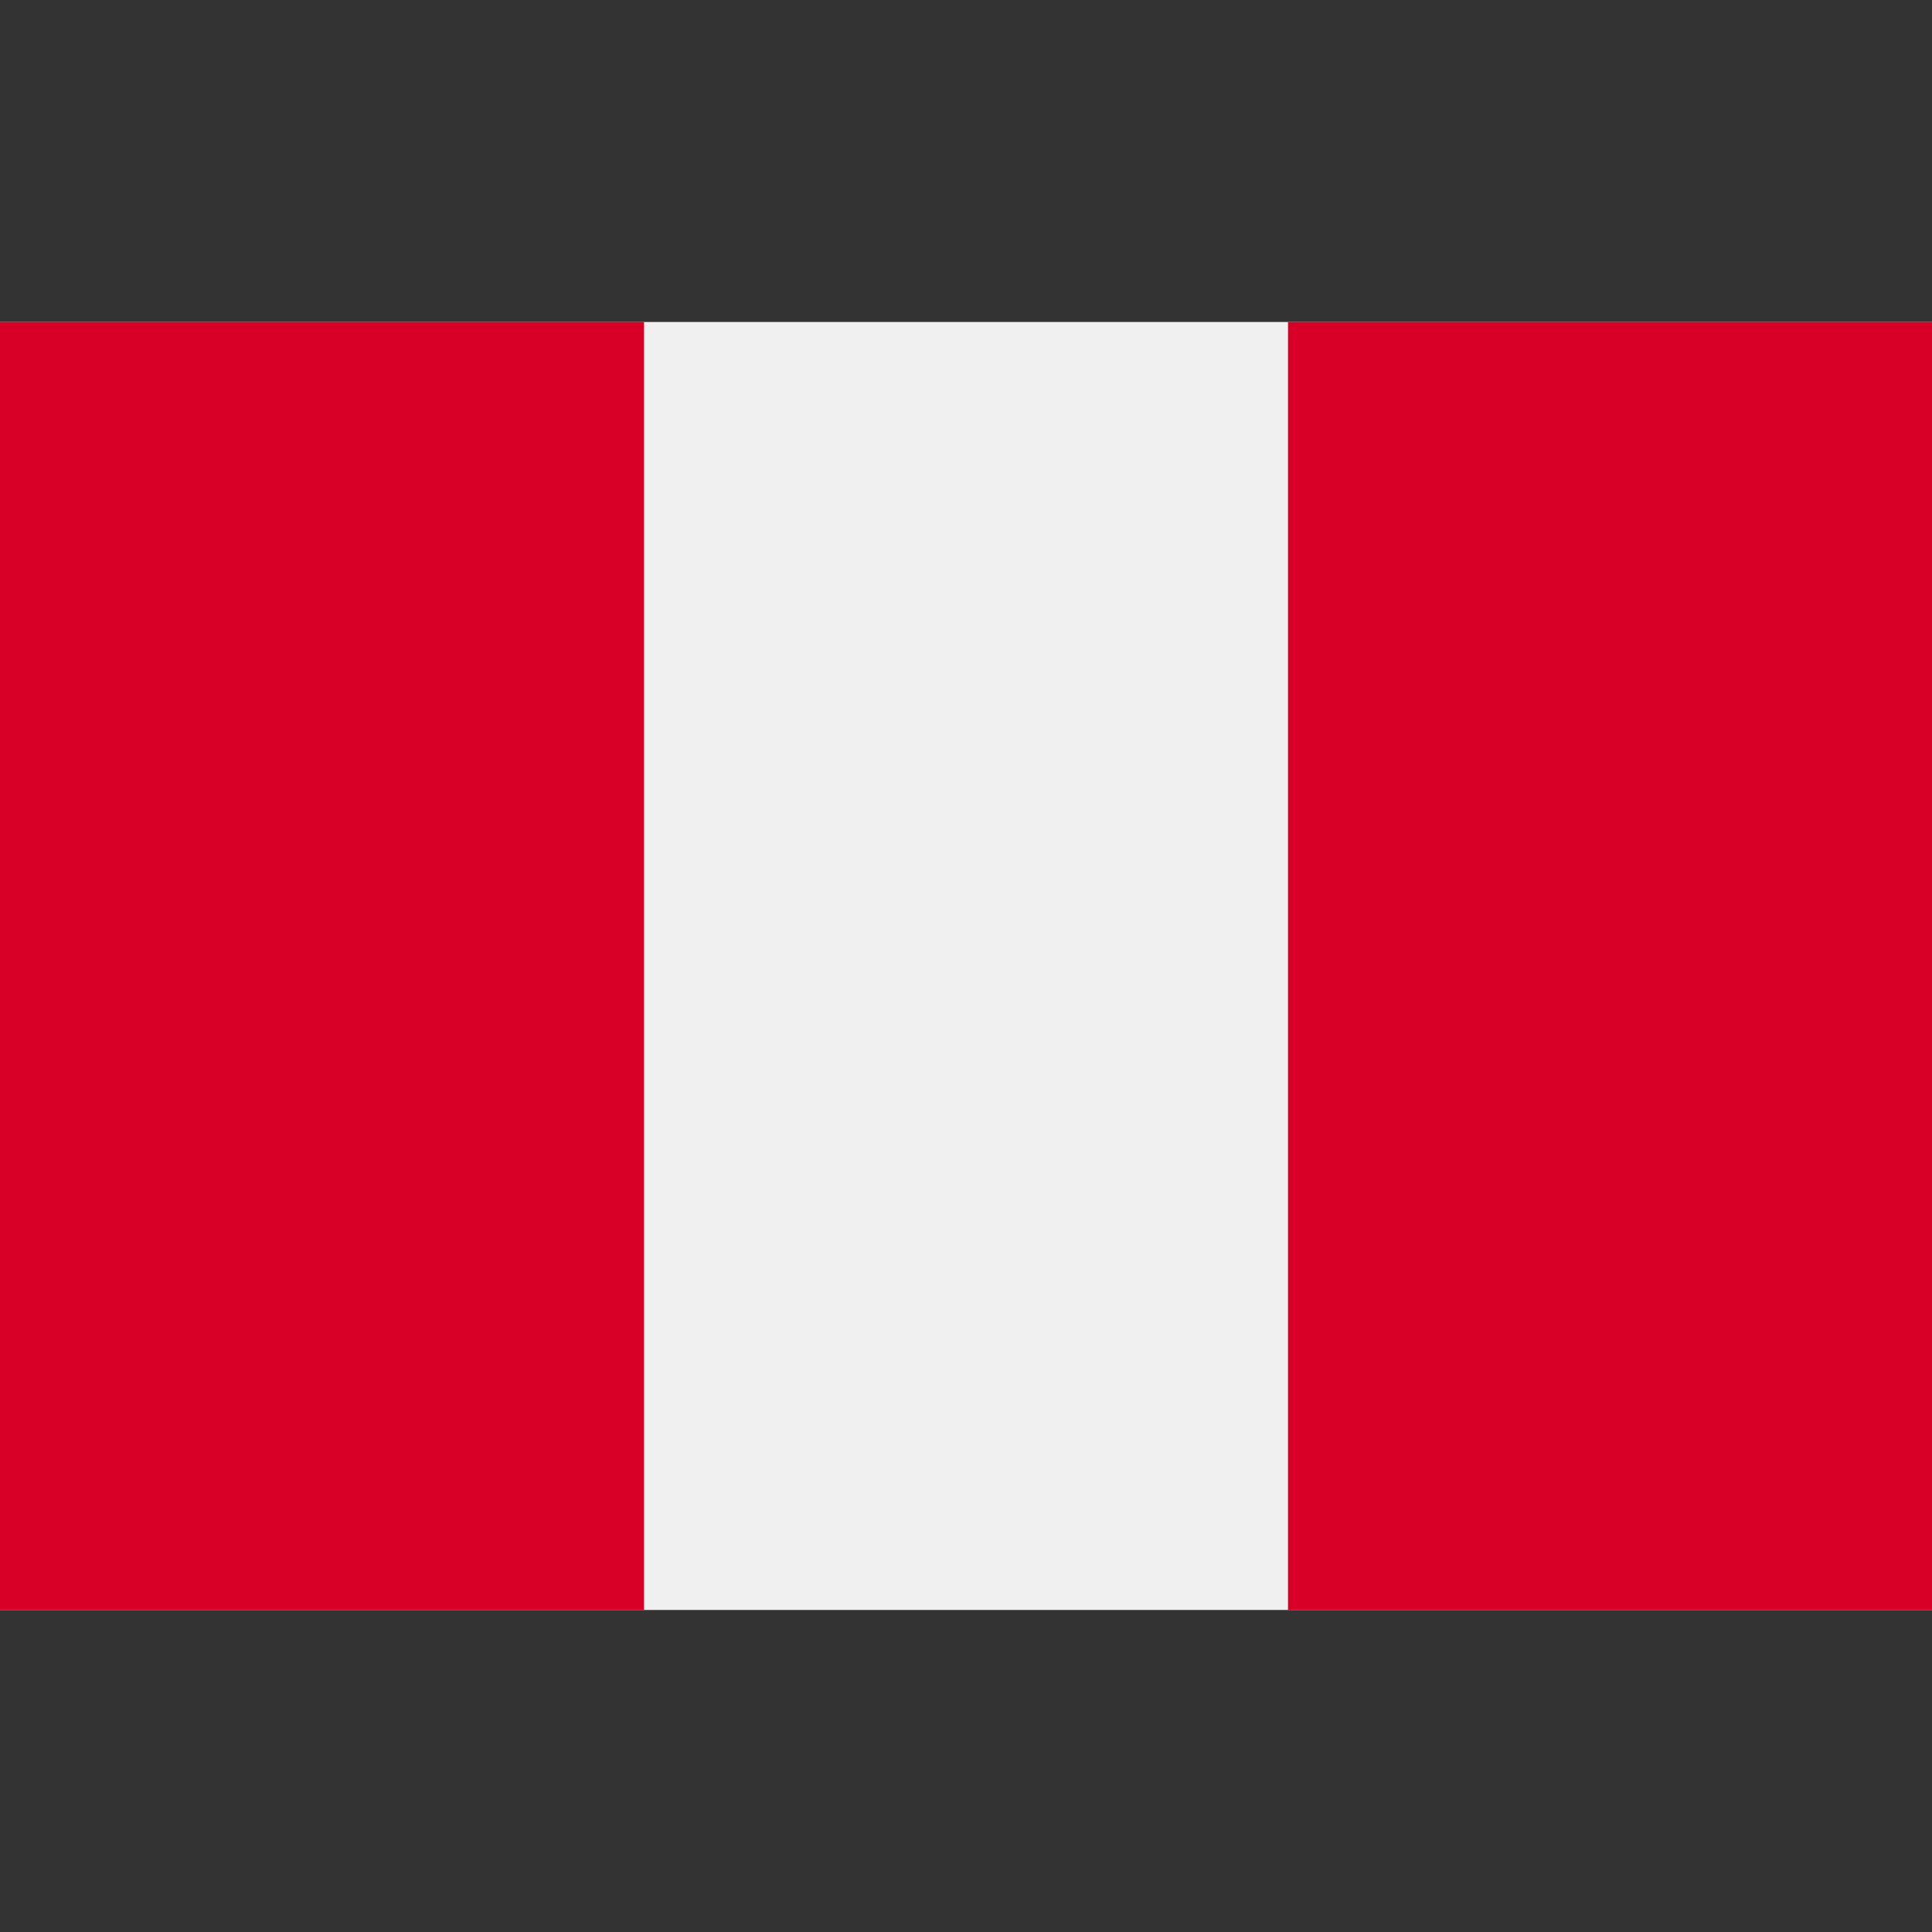 <svg enable-background="new 0 0 512 512" viewBox="0 0 512 512" xmlns="http://www.w3.org/2000/svg"><rect x="0" y="0" width="512" height="512" fill="#333333" stroke="none"/><path d="m0 85.331h512v341.326h-512z" fill="#f0f0f0"/><g fill="#d80027"><path d="m0 85.331h170.663v341.337h-170.663z"/><path d="m341.337 85.331h170.663v341.337h-170.663z"/></g></svg>